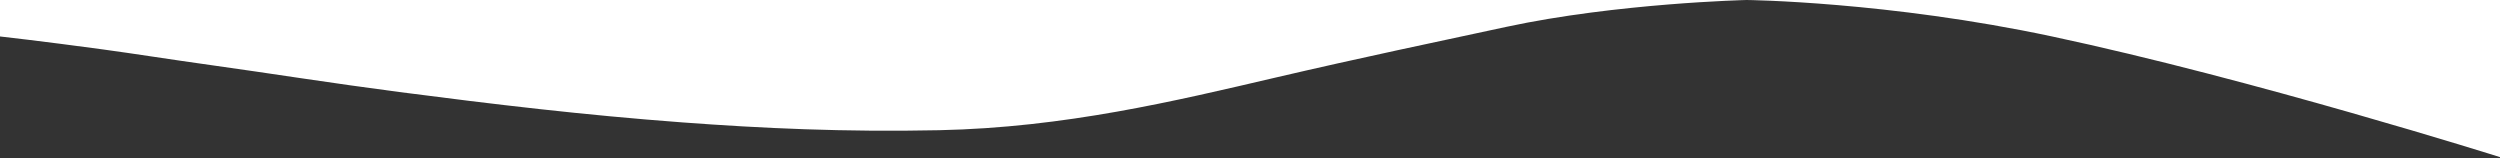 <svg xmlns="http://www.w3.org/2000/svg" fill="none" viewBox="0 0 1440 91" height="91" width="1440">
<rect x="0" y="0" width="1440" height="91" fill="#333333" stroke="none"/>
<path fill="white" d="M1006 0C1006 0 1087.42 0.861 1182 21C1297.77 45.65 1440 90.5 1440 90.5V0H1006ZM0 21C0 21 23.6 23.625 59.5 28.5C77.54 30.95 98.7 34.328 121.5 37.5C155.563 42.239 191.245 47.95 230 53C284.415 60.088 336.617 66.302 393 70.5C438.43 73.882 486.535 76.15 541 75C613.38 73.47 676.945 58.166 735.5 44.5C783.32 33.34 828.365 23.918 867.5 15.5C931.325 1.772 1006 0 1006 0H0V21Z" clip-rule="evenodd" fill-rule="evenodd"></path>
</svg>
